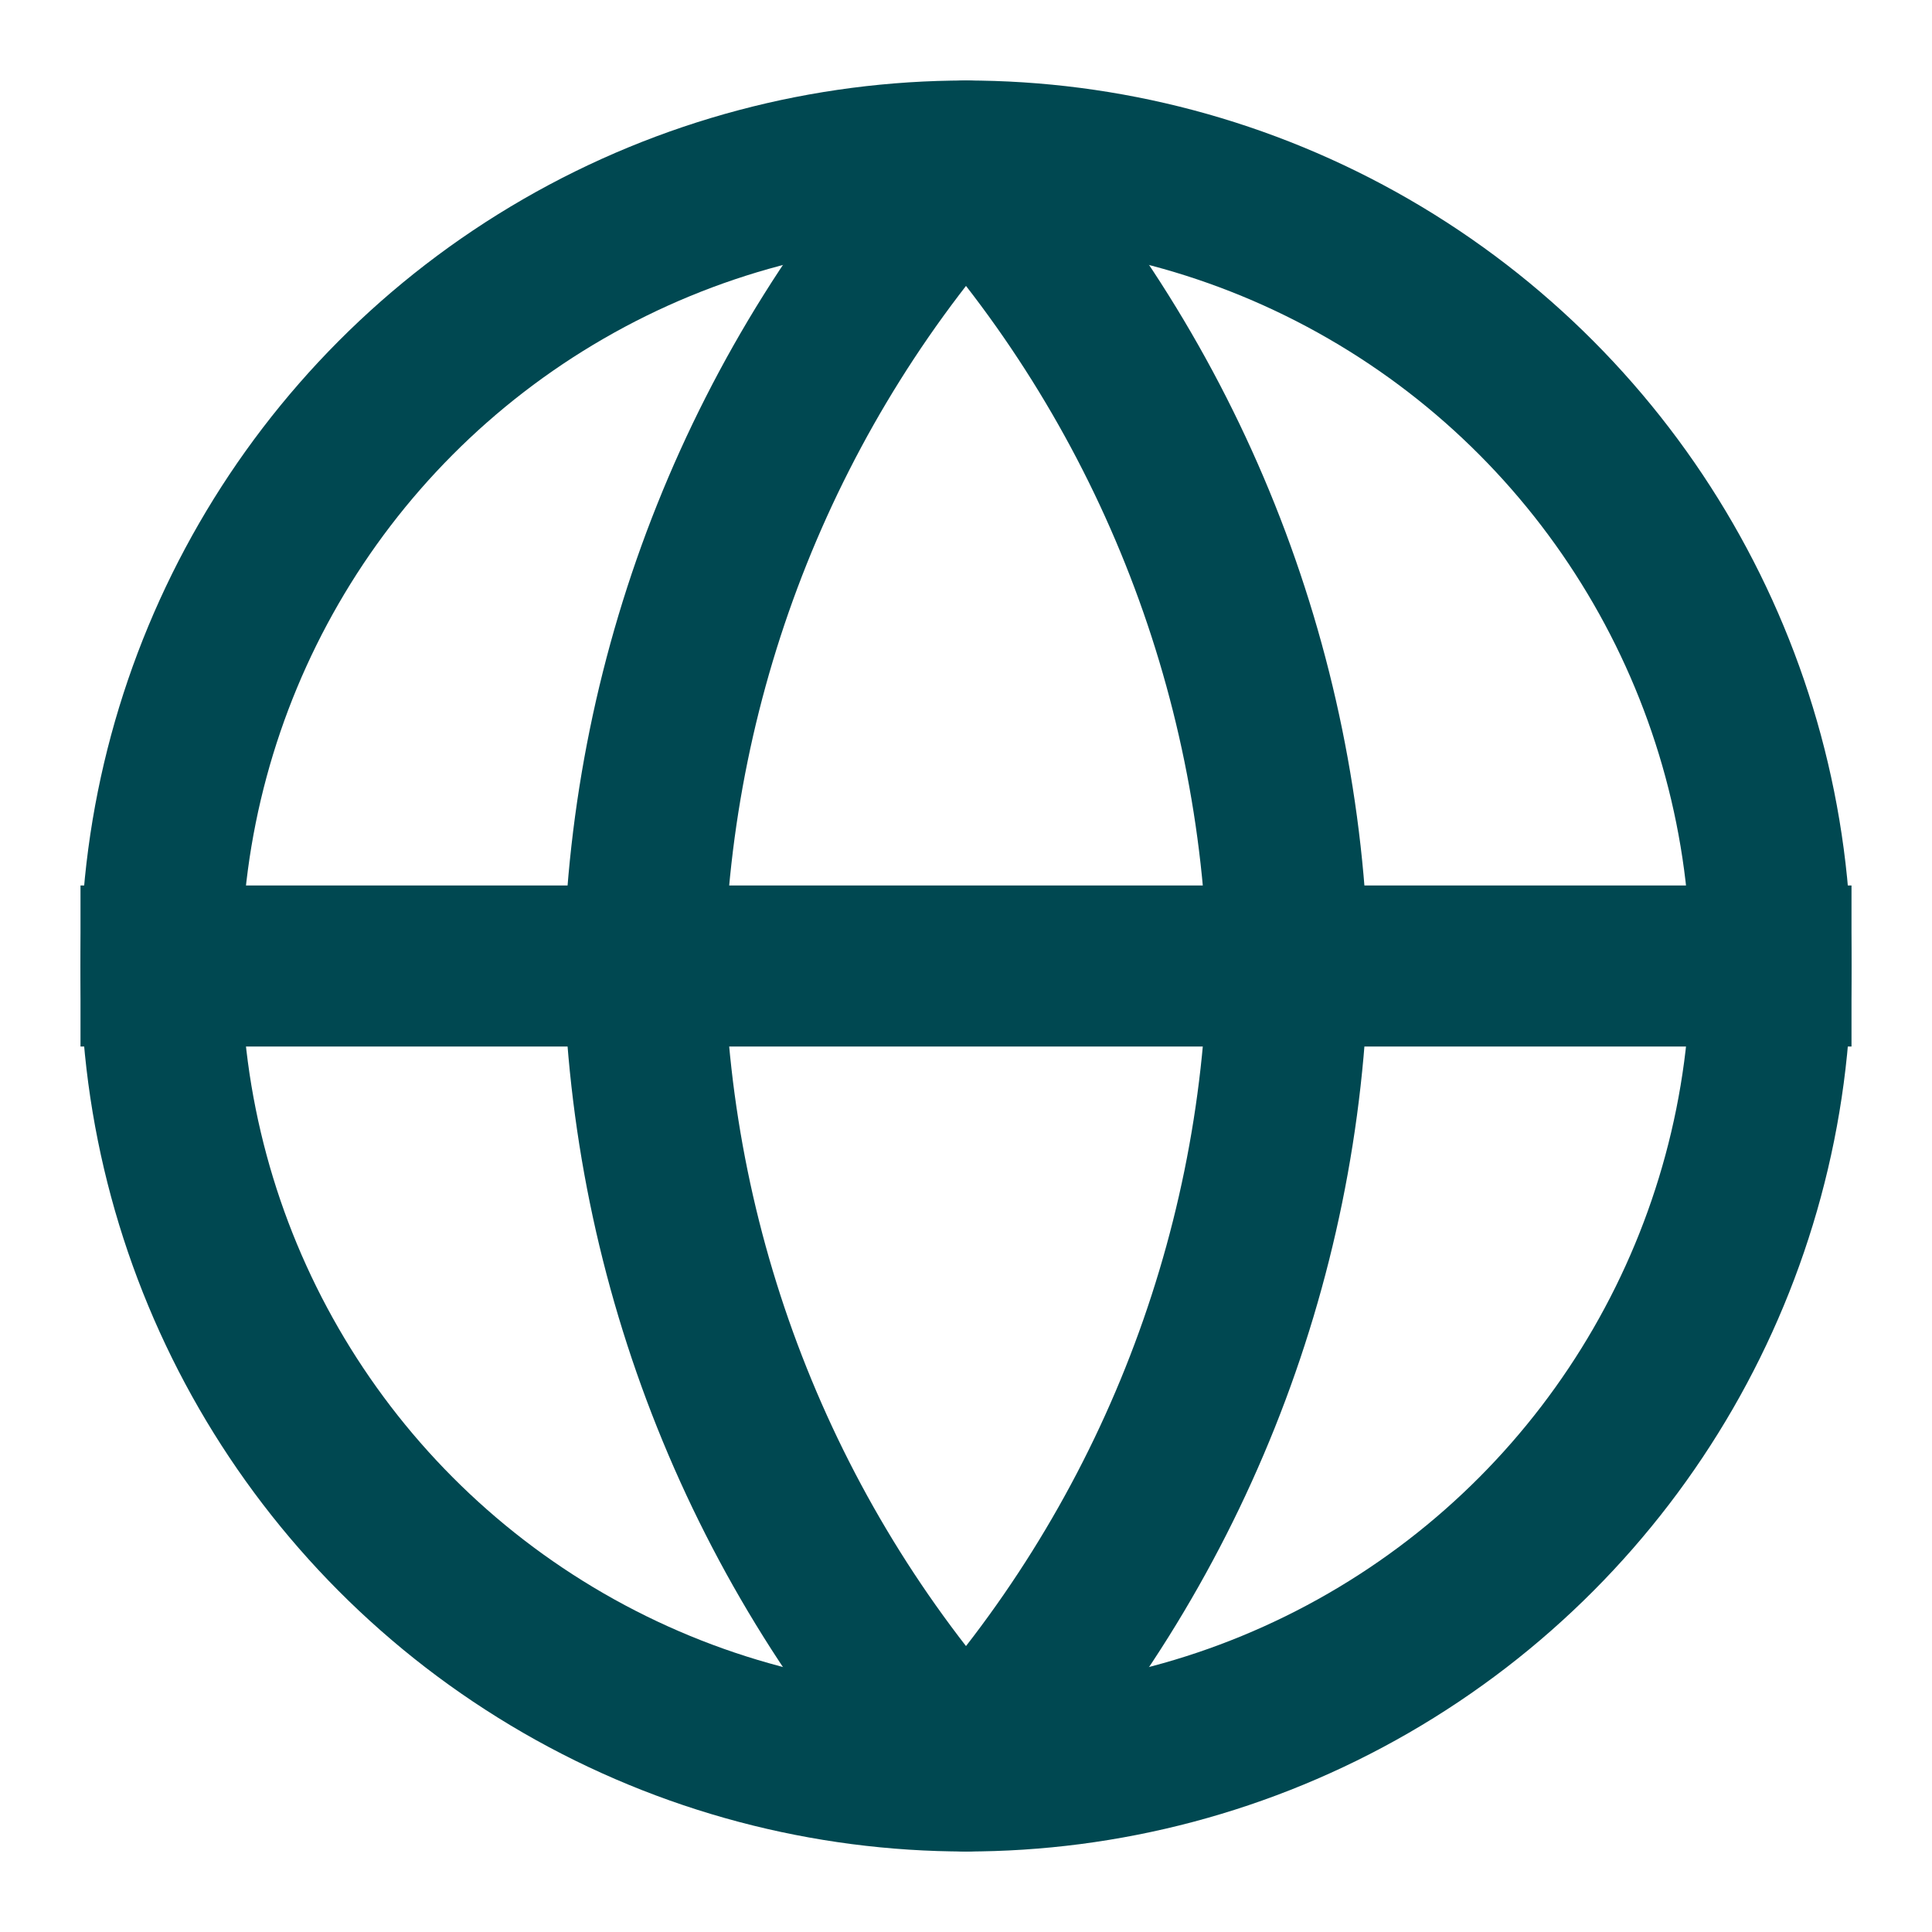 <?xml version="1.0" encoding="UTF-8"?><svg xmlns="http://www.w3.org/2000/svg" viewBox="0 0 24 24"><defs><style>.c{fill:none;stroke:#004851;stroke-linecap:square;stroke-linejoin:round;stroke-width:2px;}</style></defs><g id="a"/><g id="b"><g><circle class="c" cx="12" cy="12" r="10"/><line class="c" x1="2" y1="12" x2="22" y2="12"/><path class="c" d="M12,2c2.5,2.74,3.92,6.29,4,10-.08,3.71-1.5,7.26-4,10-2.5-2.74-3.92-6.29-4-10,.08-3.71,1.5-7.26,4-10Z"/></g></g></svg>